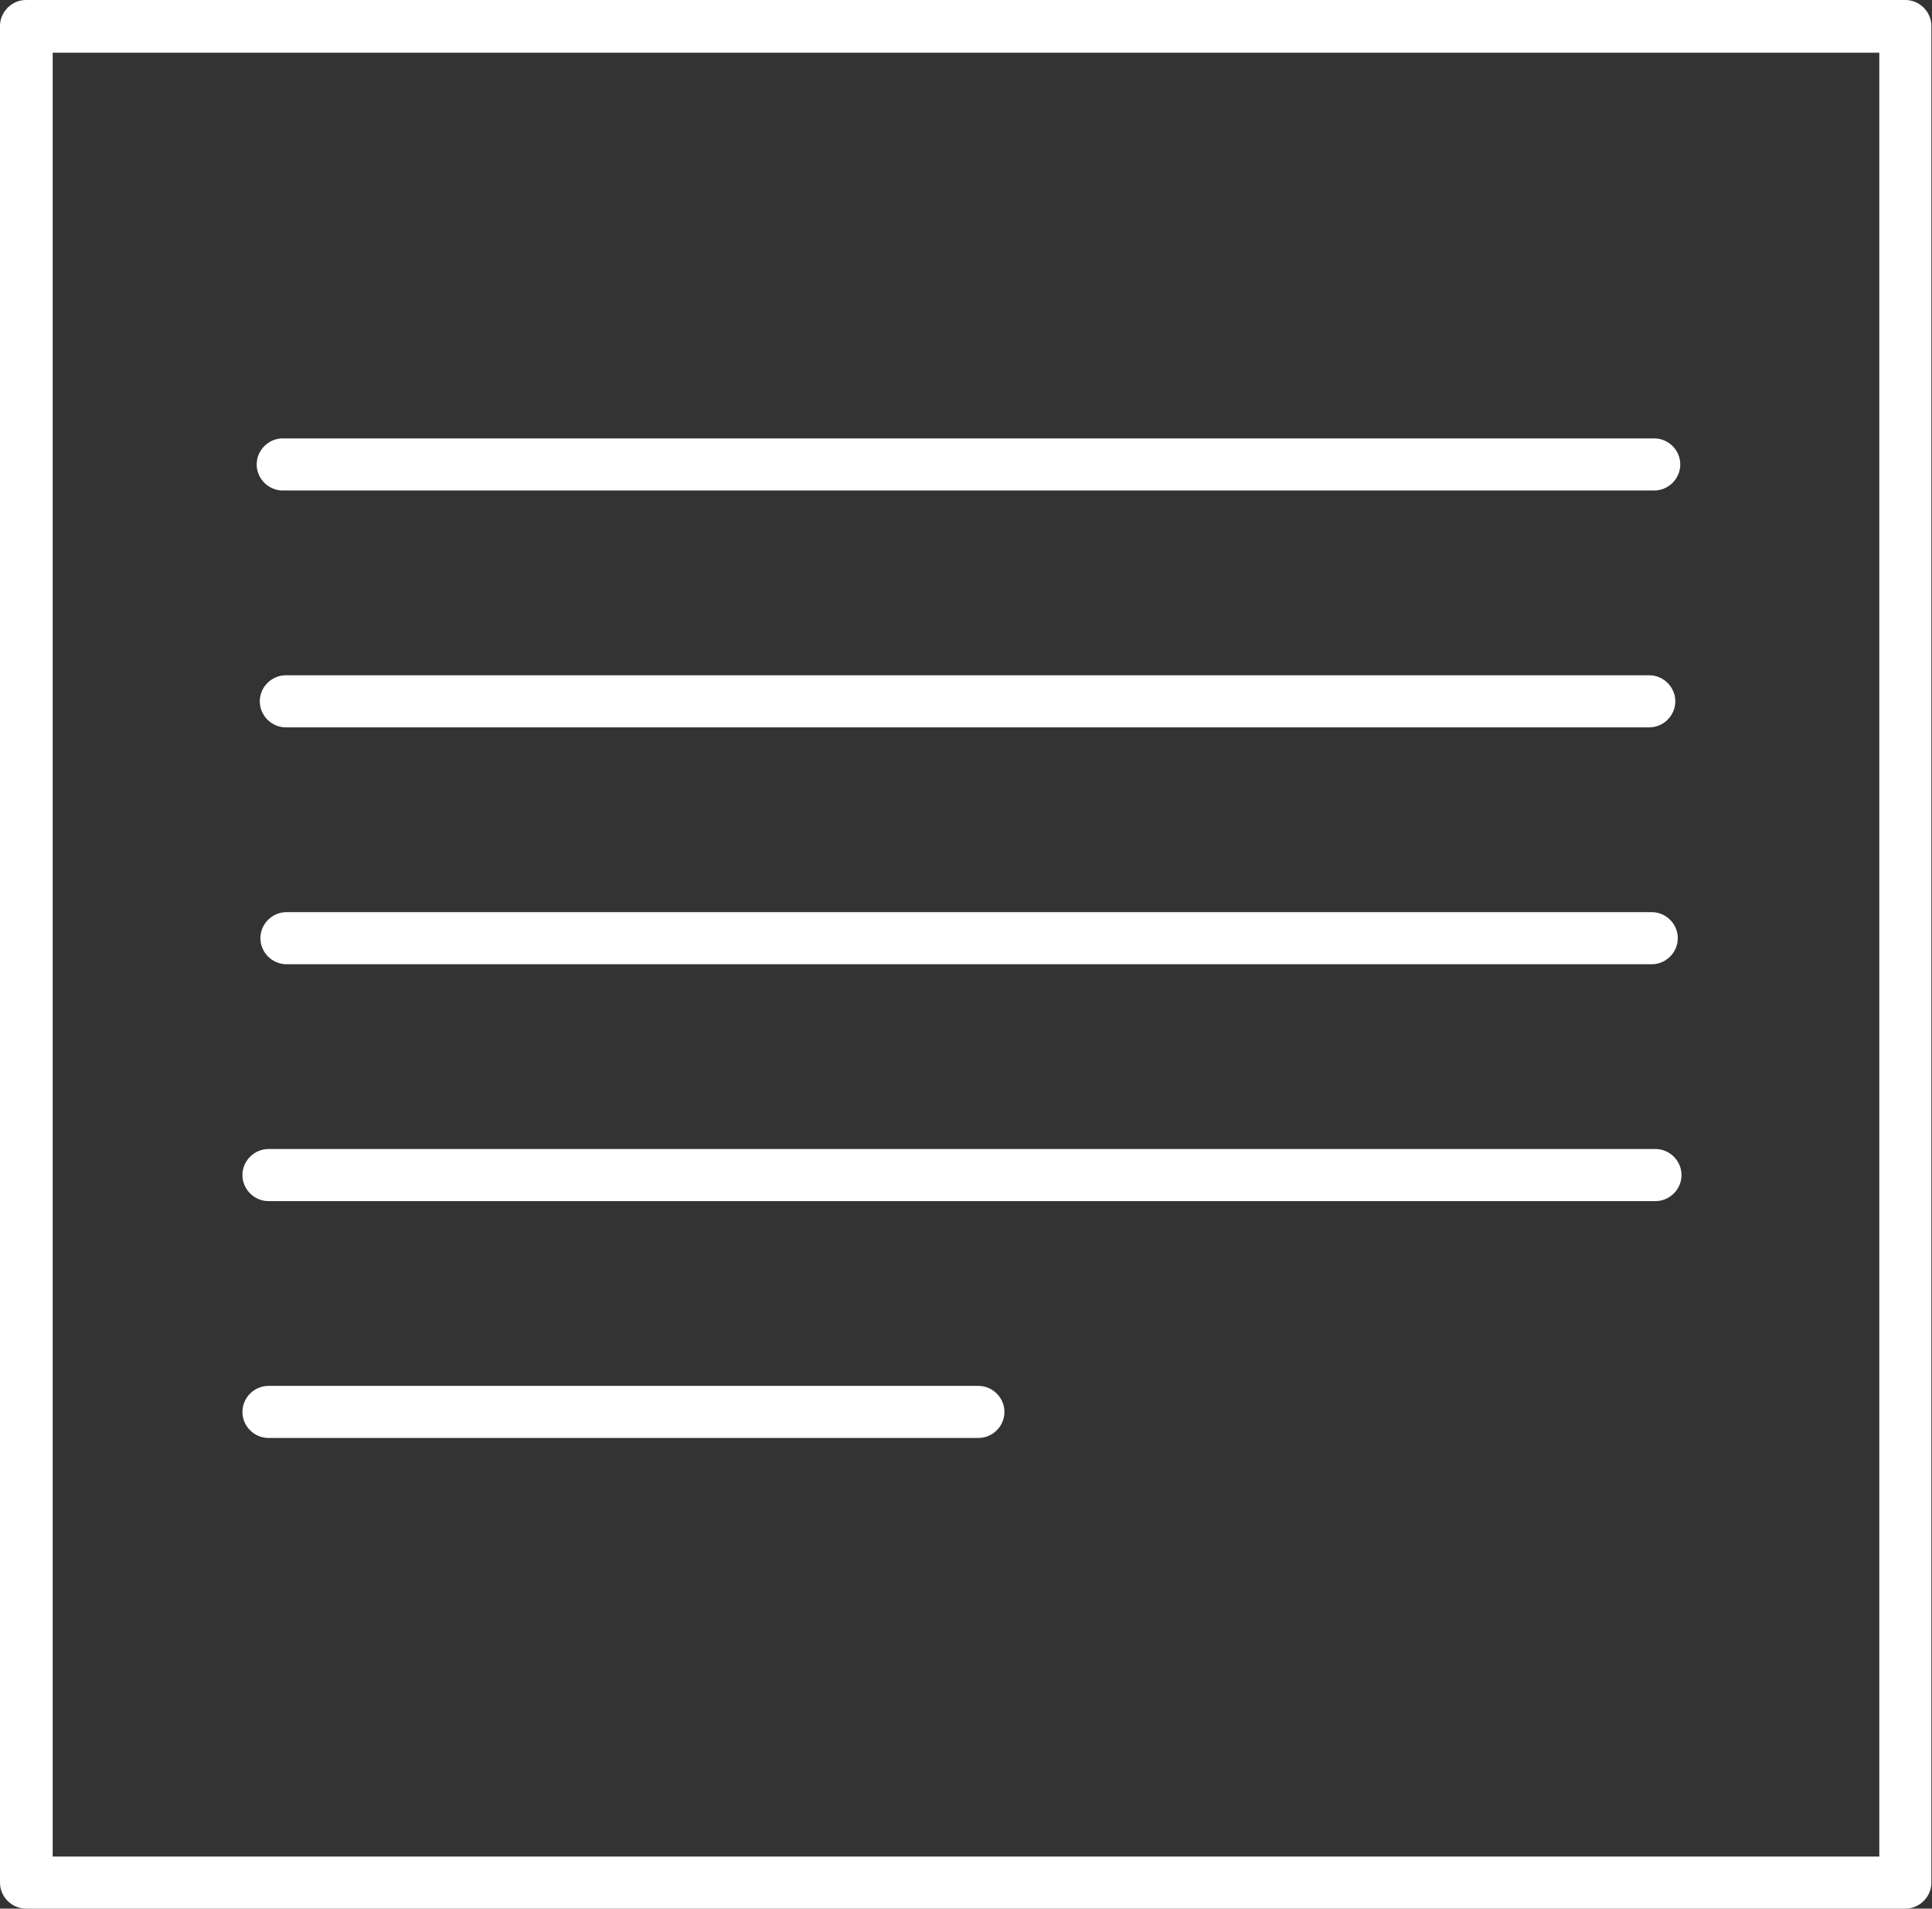<svg xmlns="http://www.w3.org/2000/svg" id="Layer_2" data-name="Layer 2" viewBox="0 0 31.16 30.78"><rect x="0" y="0" width="31.16" height="30.78" fill="#333333" stroke="none"/><defs><style>      .cls-1 {        fill: #fff;        stroke-width: 0px;      }    </style></defs><g id="Text"><g><path class="cls-1" d="m.42,0c-.23,0-.42.19-.42.42v29.94c0,.23.19.42.42.42h30.31c.23,0,.42-.19.42-.42V.42c0-.23-.19-.42-.42-.42H.42Zm29.89,29.94H.85V.85h29.46v29.09Z"></path><path class="cls-1" d="m4.56,7.91h22.12c.23,0,.42-.19.42-.42s-.19-.42-.42-.42H4.56c-.23,0-.42.19-.42.42s.19.42.42.42Z"></path><path class="cls-1" d="m26.6,11.73c.23,0,.42-.19.42-.42s-.19-.42-.42-.42H4.61c-.23,0-.42.19-.42.42s.19.42.42.42h21.99Z"></path><path class="cls-1" d="m4.62,15.55h22.02c.23,0,.42-.19.42-.42s-.19-.42-.42-.42H4.62c-.23,0-.42.19-.42.42s.19.42.42.42Z"></path><path class="cls-1" d="m15.78,22.35H4.33c-.23,0-.42.19-.42.42s.19.42.42.42h11.45c.23,0,.42-.19.42-.42s-.19-.42-.42-.42Z"></path><path class="cls-1" d="m4.33,19.37h22.37c.23,0,.42-.19.42-.42s-.19-.42-.42-.42H4.33c-.23,0-.42.19-.42.42s.19.42.42.42Z"></path></g></g></svg>